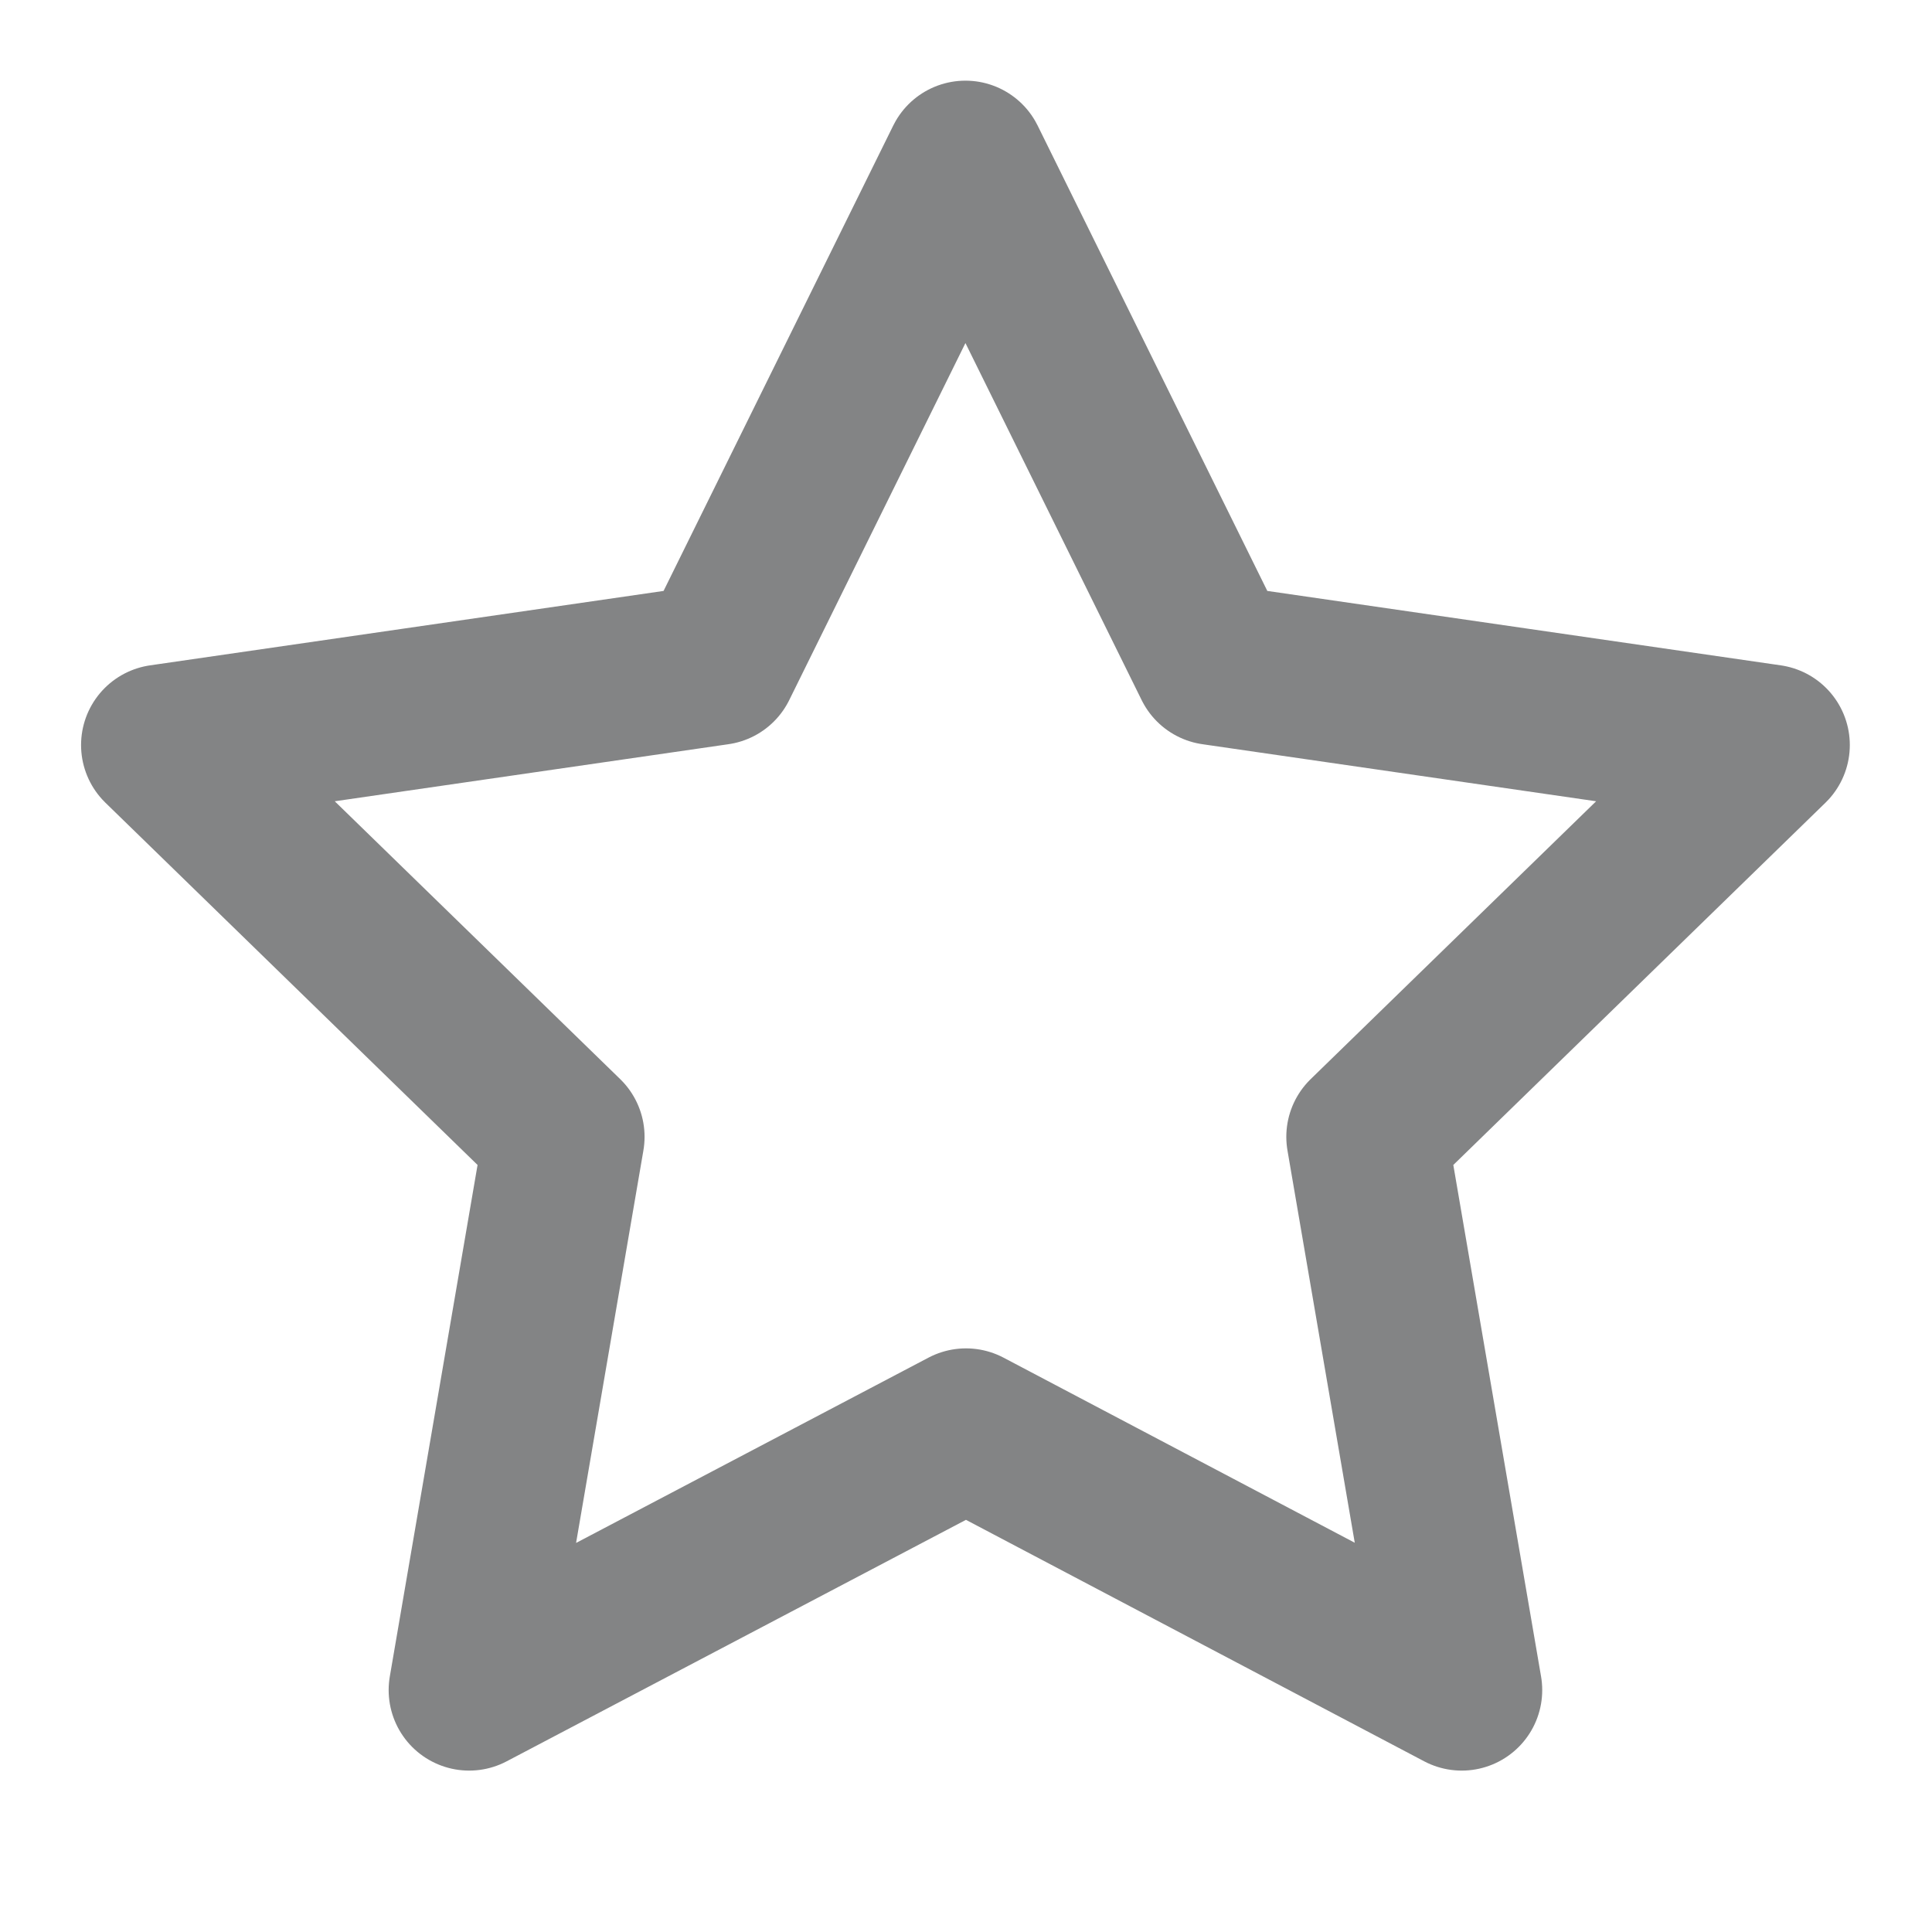 <svg width="24" height="24" viewBox="0 0 24 24" fill="none" xmlns="http://www.w3.org/2000/svg">
<g id="Frame" clip-path="url(#clip0_9_92)">
<path id="Vector" d="M12 17.75L5.828 20.995L7.007 14.122L2.007 9.255L8.907 8.255L11.993 2.002L15.079 8.255L21.979 9.255L16.979 14.122L18.158 20.995L12 17.75Z" stroke="#838485" stroke-width="2" stroke-linecap="round" stroke-linejoin="round"/>
</g>
<defs>
<clipPath id="clip0_9_92">
<rect width="24" height="24" fill="white"/>
</clipPath>
</defs>
</svg>
